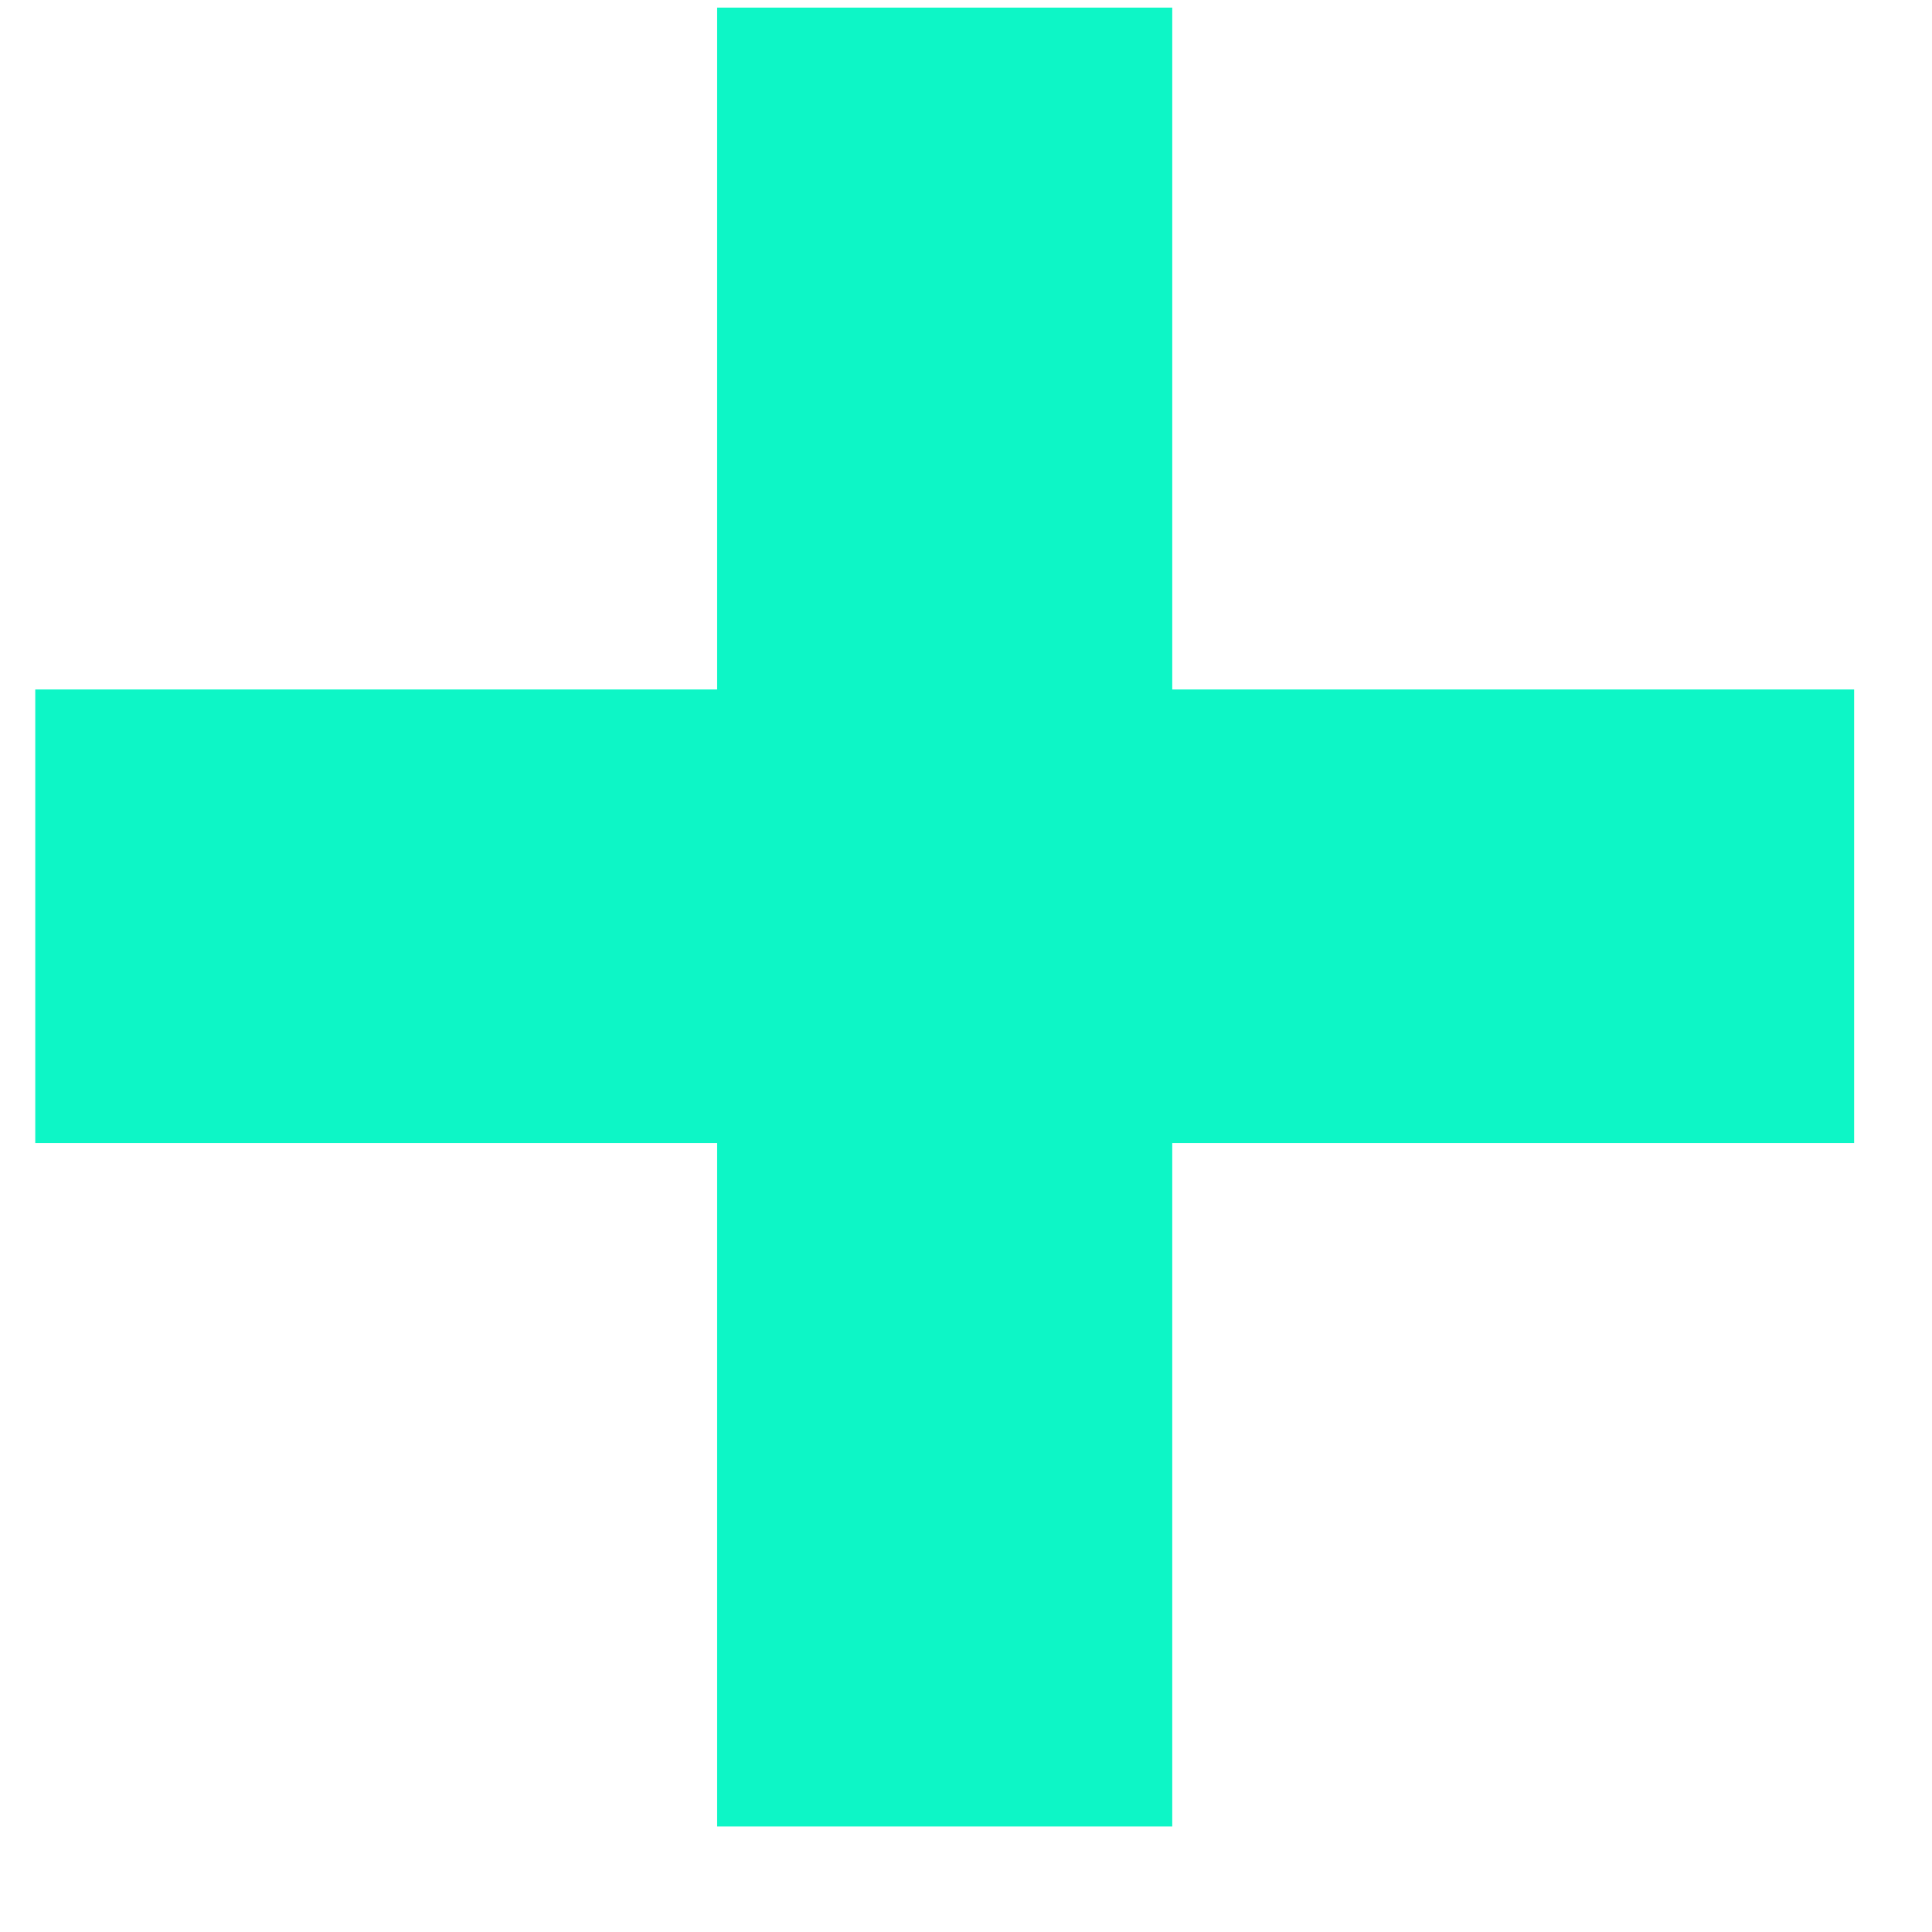 <svg width="16" height="16" viewBox="0 0 16 16" fill="none" xmlns="http://www.w3.org/2000/svg">
<path d="M5.939 15.126V9.466H0.292V5.71H5.939V0.063H9.708V5.71H15.355V9.466H9.708V15.126H5.939Z" fill="#0DF6C6"/>
</svg>
